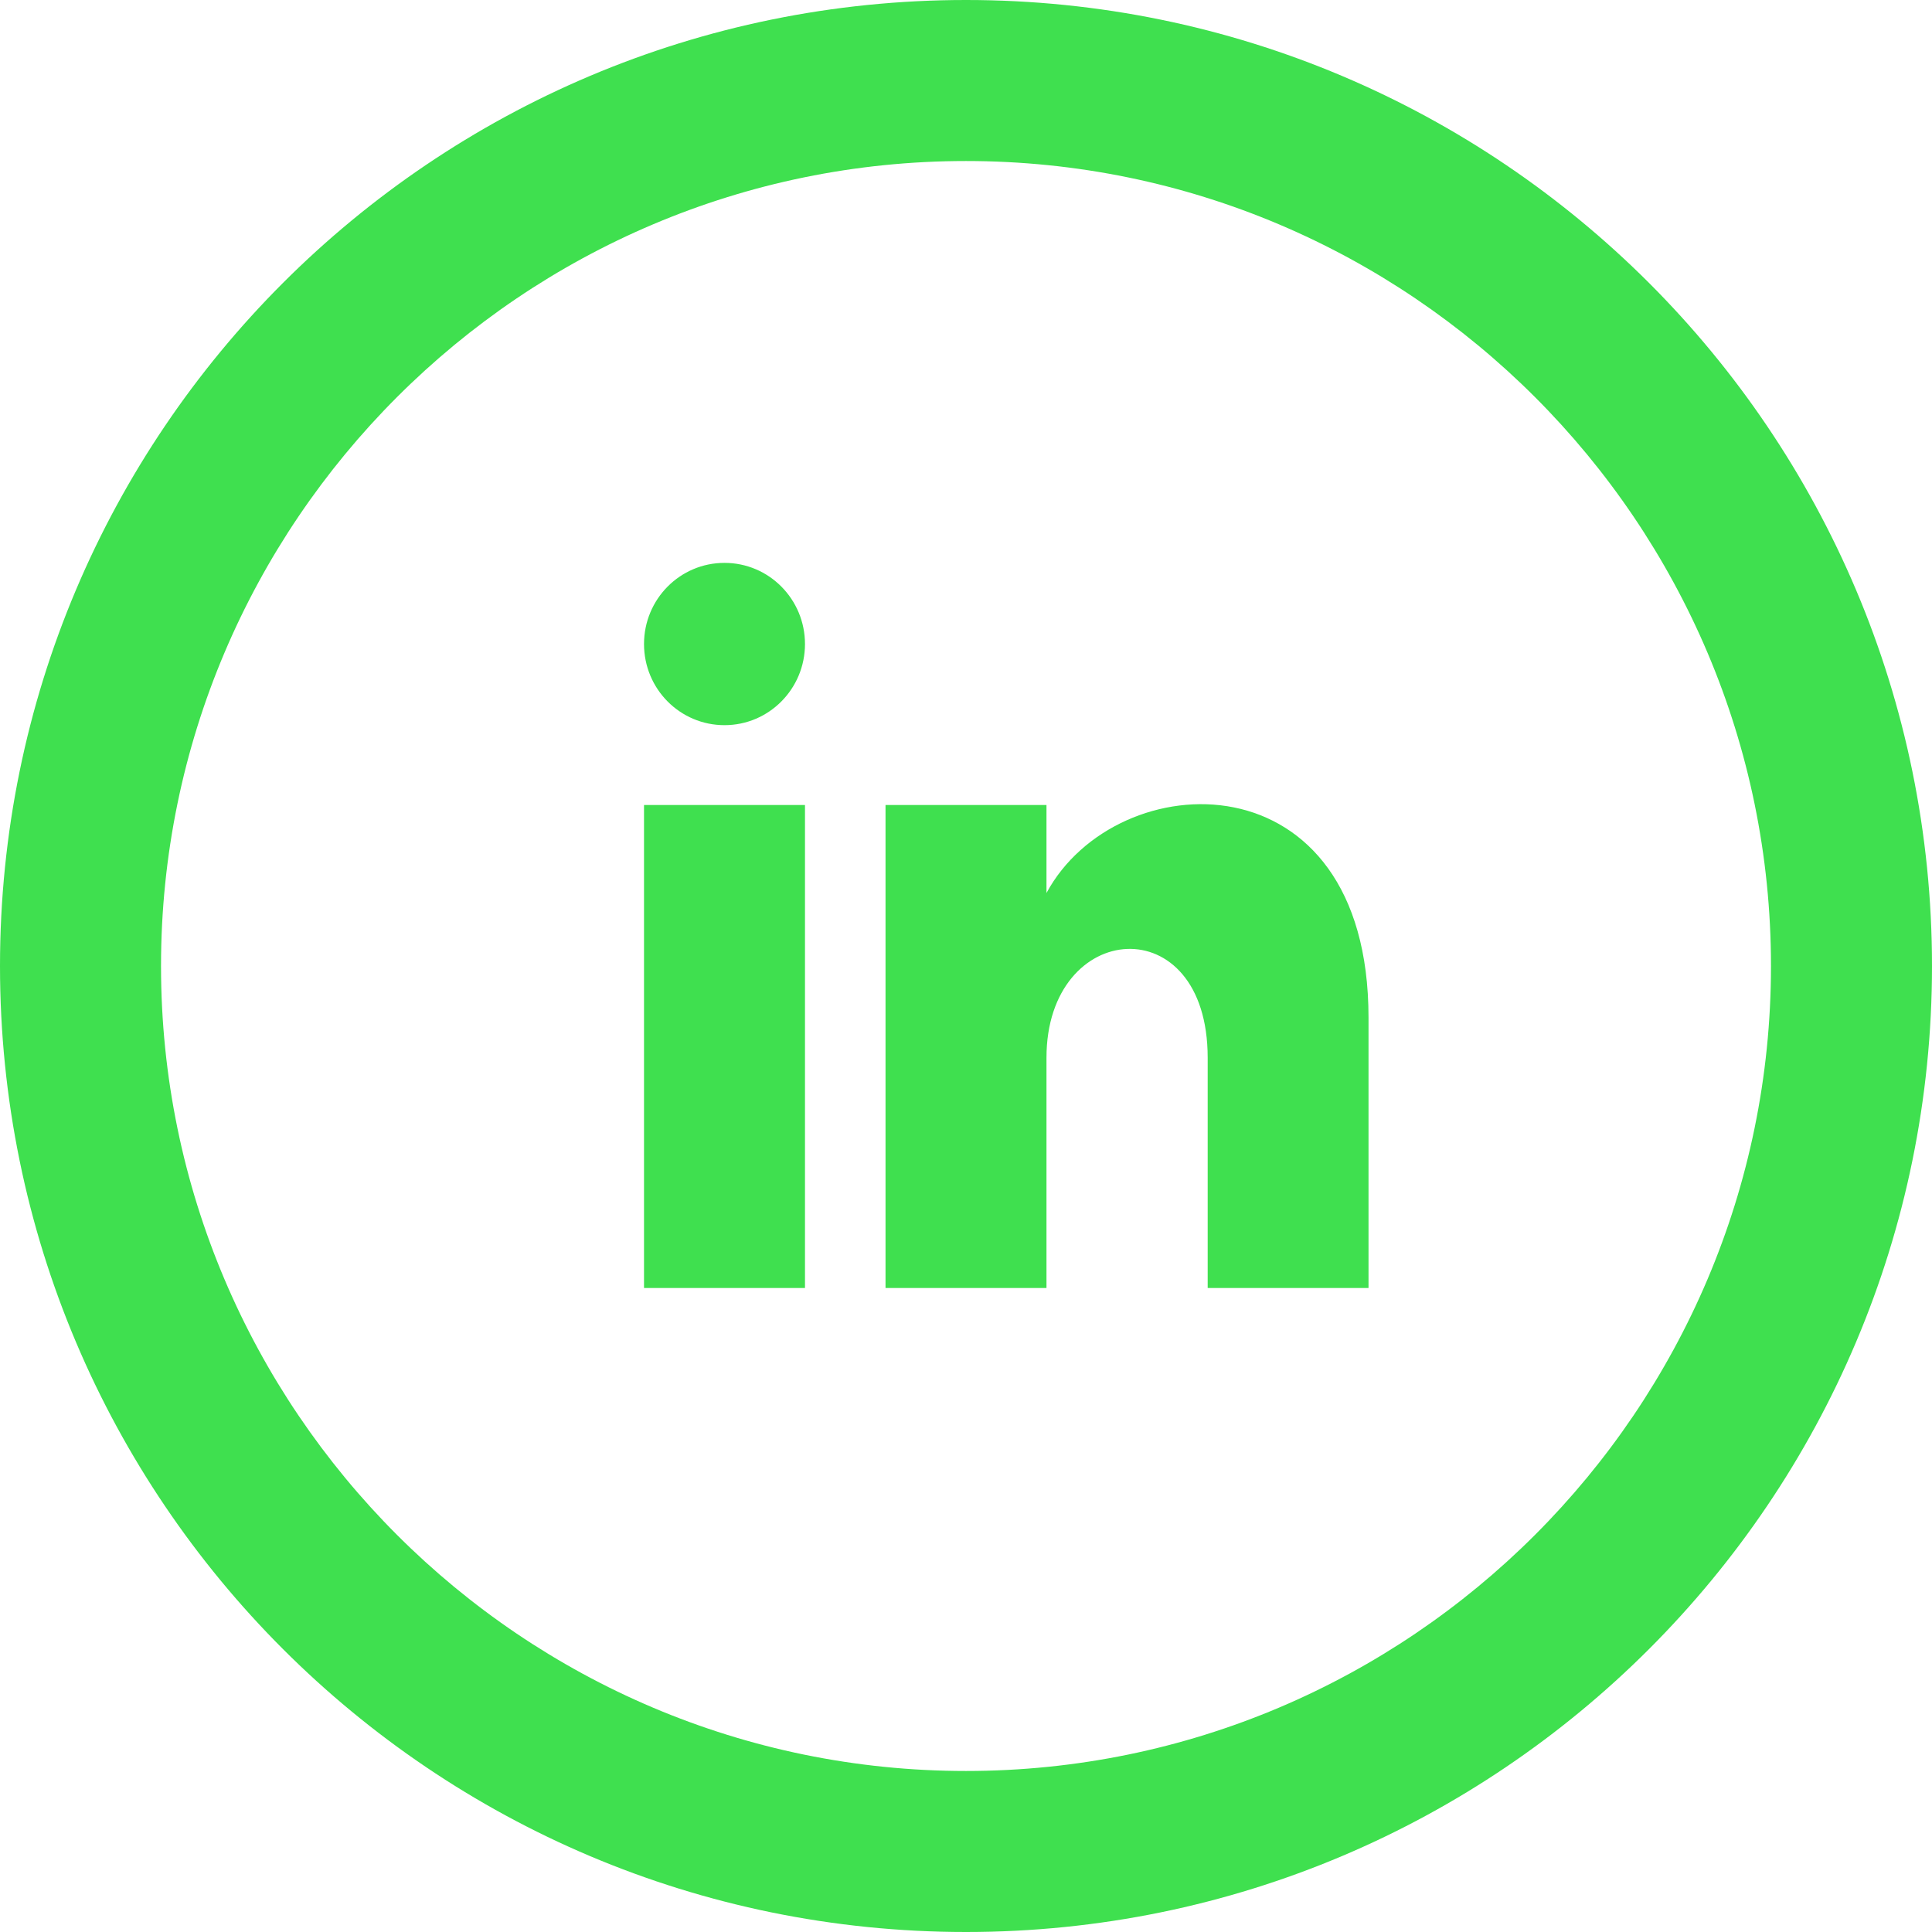 <svg width="32" height="32" viewBox="0 0 32 32" fill="none" xmlns="http://www.w3.org/2000/svg">
<path d="M16 2.667C23.352 2.667 29.333 8.648 29.333 16C29.333 23.352 23.352 29.333 16 29.333C8.648 29.333 2.667 23.352 2.667 16C2.667 8.648 8.648 2.667 16 2.667ZM16 0C7.164 0 0 7.164 0 16C0 24.836 7.164 32 16 32C24.836 32 32 24.836 32 16C32 7.164 24.836 0 16 0ZM13.333 10.667C13.333 11.409 12.737 12.011 12 12.011C11.263 12.011 10.667 11.411 10.667 10.667C10.667 9.924 11.263 9.323 12 9.323C12.737 9.323 13.333 9.925 13.333 10.667V10.667ZM13.333 13.333H10.667V21.333H13.333V13.333ZM17.333 13.333H14.667V21.333H17.333V17.519C17.333 15.223 20.003 15.011 20.003 17.519V21.333H22.667V16.855C22.667 12.476 18.496 12.636 17.333 14.791V13.333Z" fill="#3FE04F"/>
</svg>
